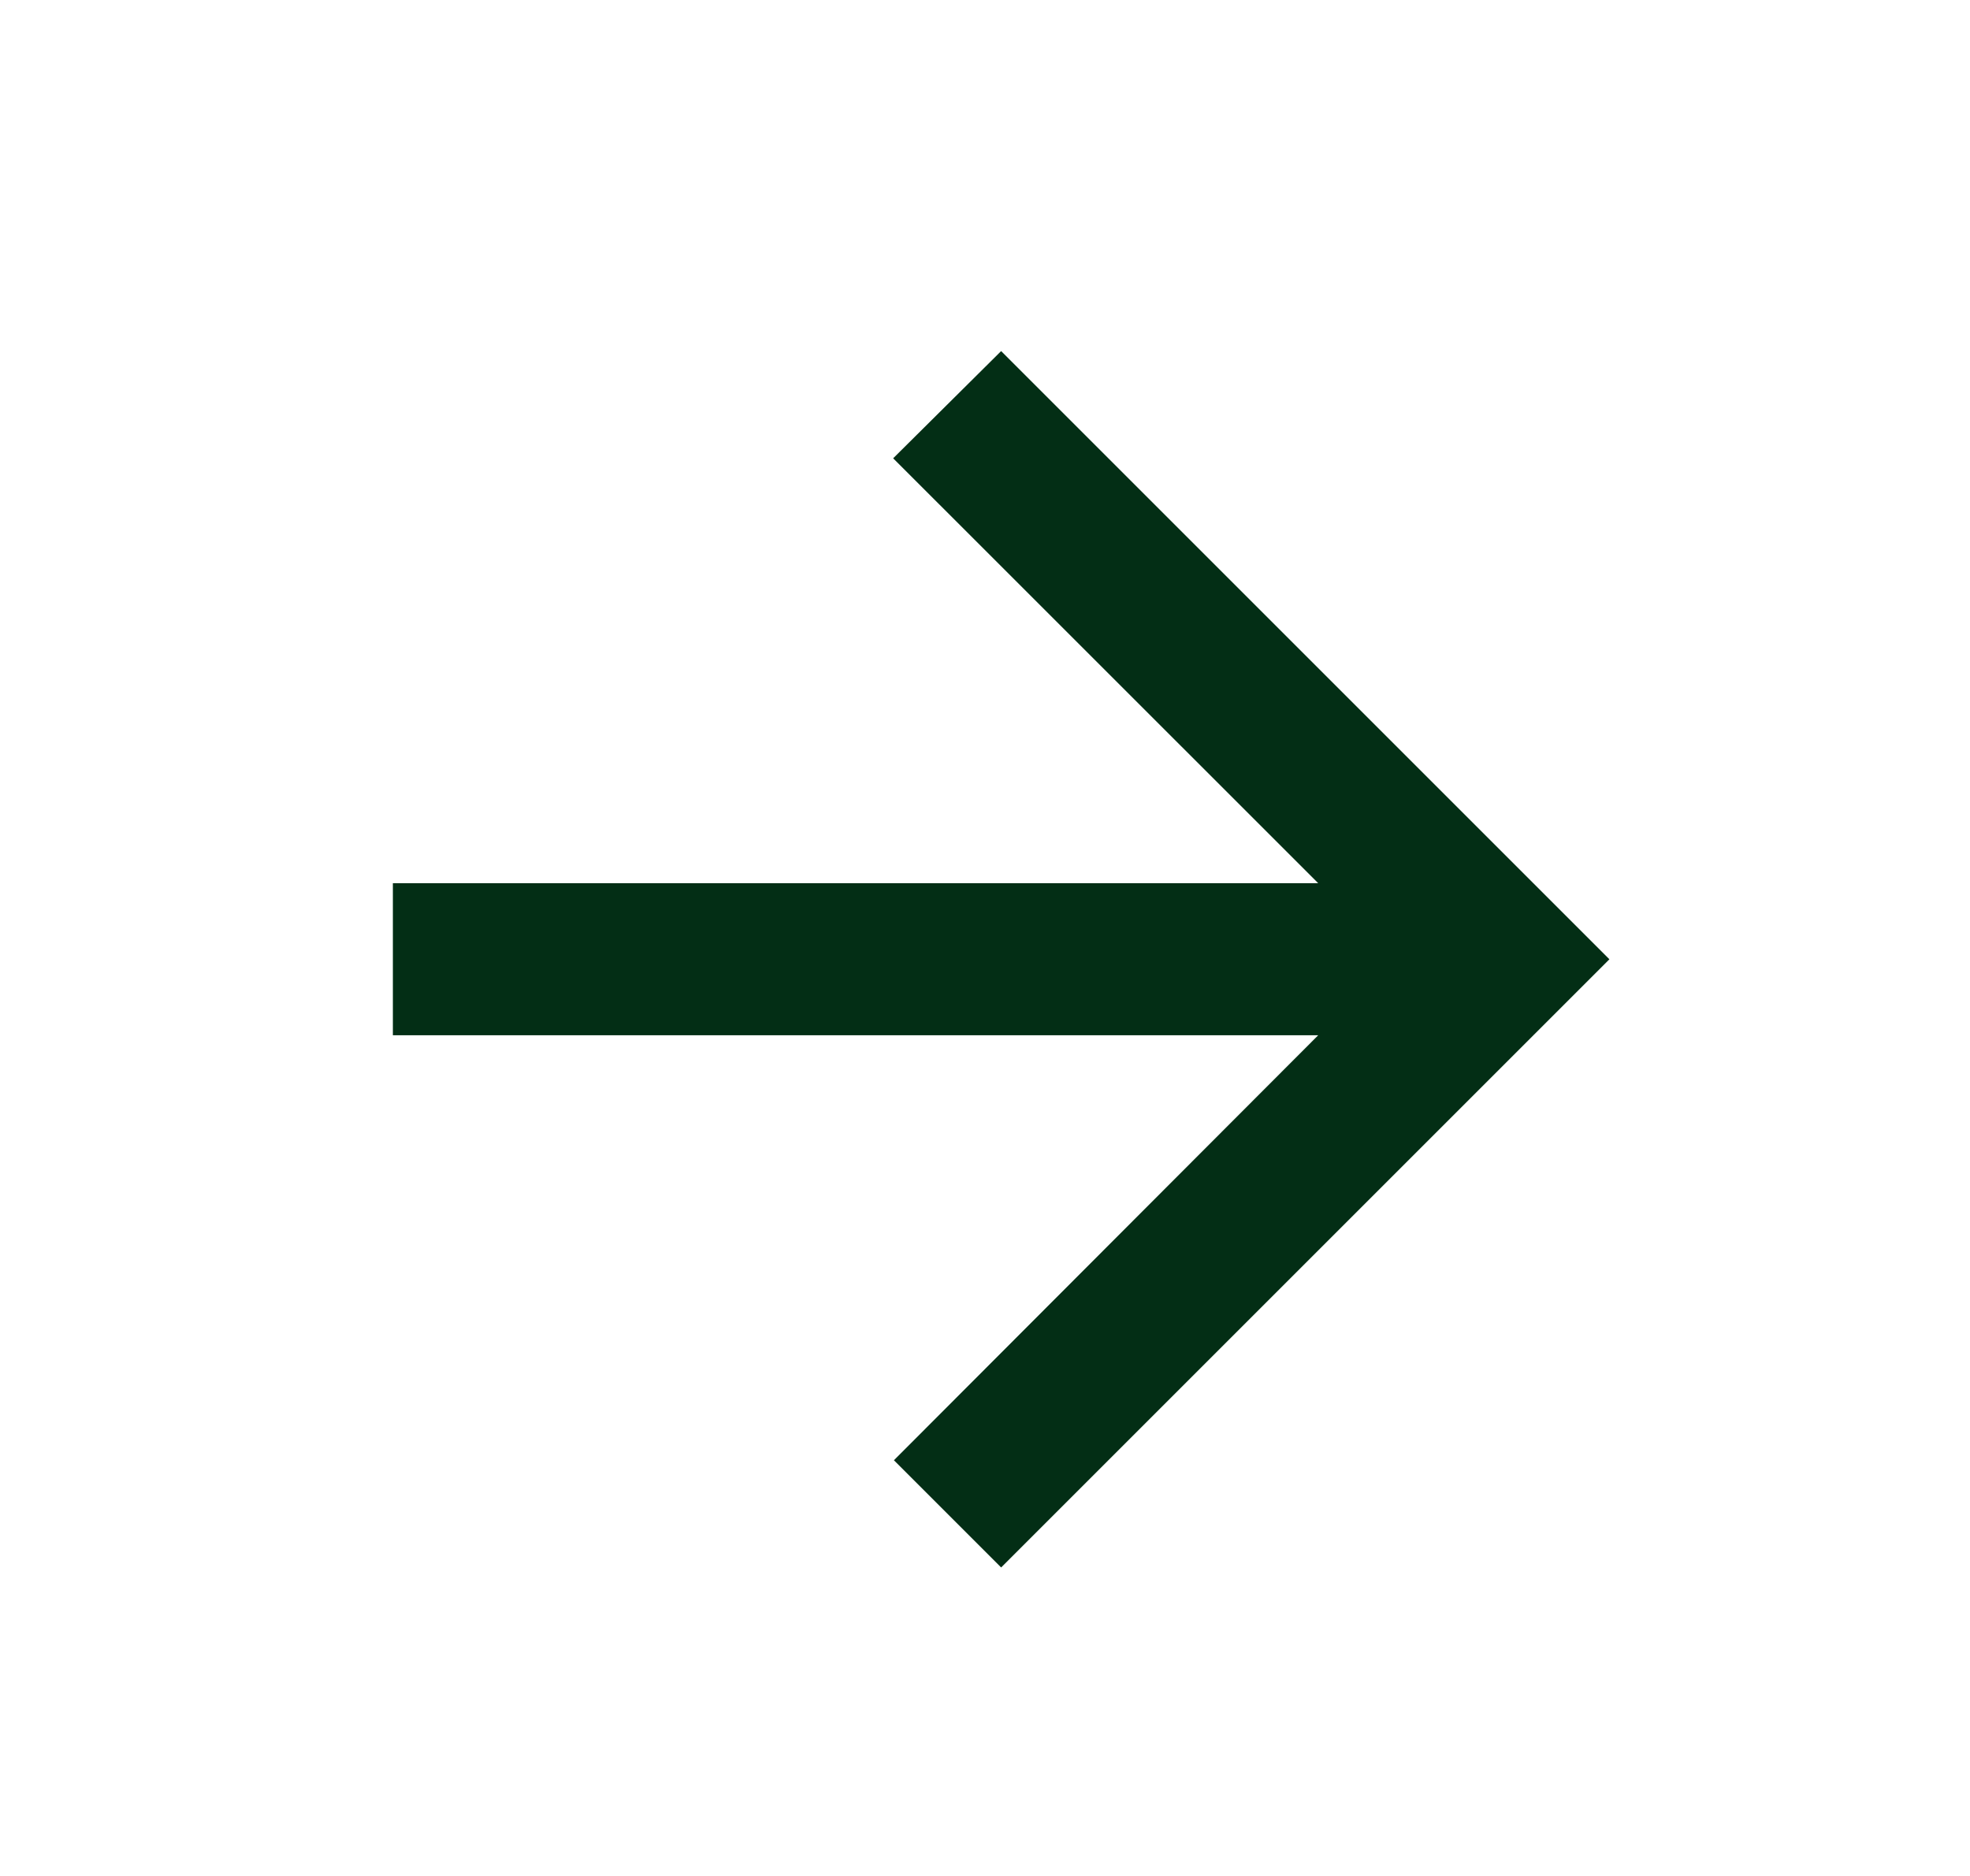 <svg width="21" height="20" viewBox="0 0 21 20" fill="none" xmlns="http://www.w3.org/2000/svg">
<path d="M4.188 9.416H14.052L9.521 4.886L10.672 3.743L17.156 10.227L10.672 16.711L9.529 15.568L14.052 11.037H4.188V9.416Z" fill="#032E15"/>
</svg>
